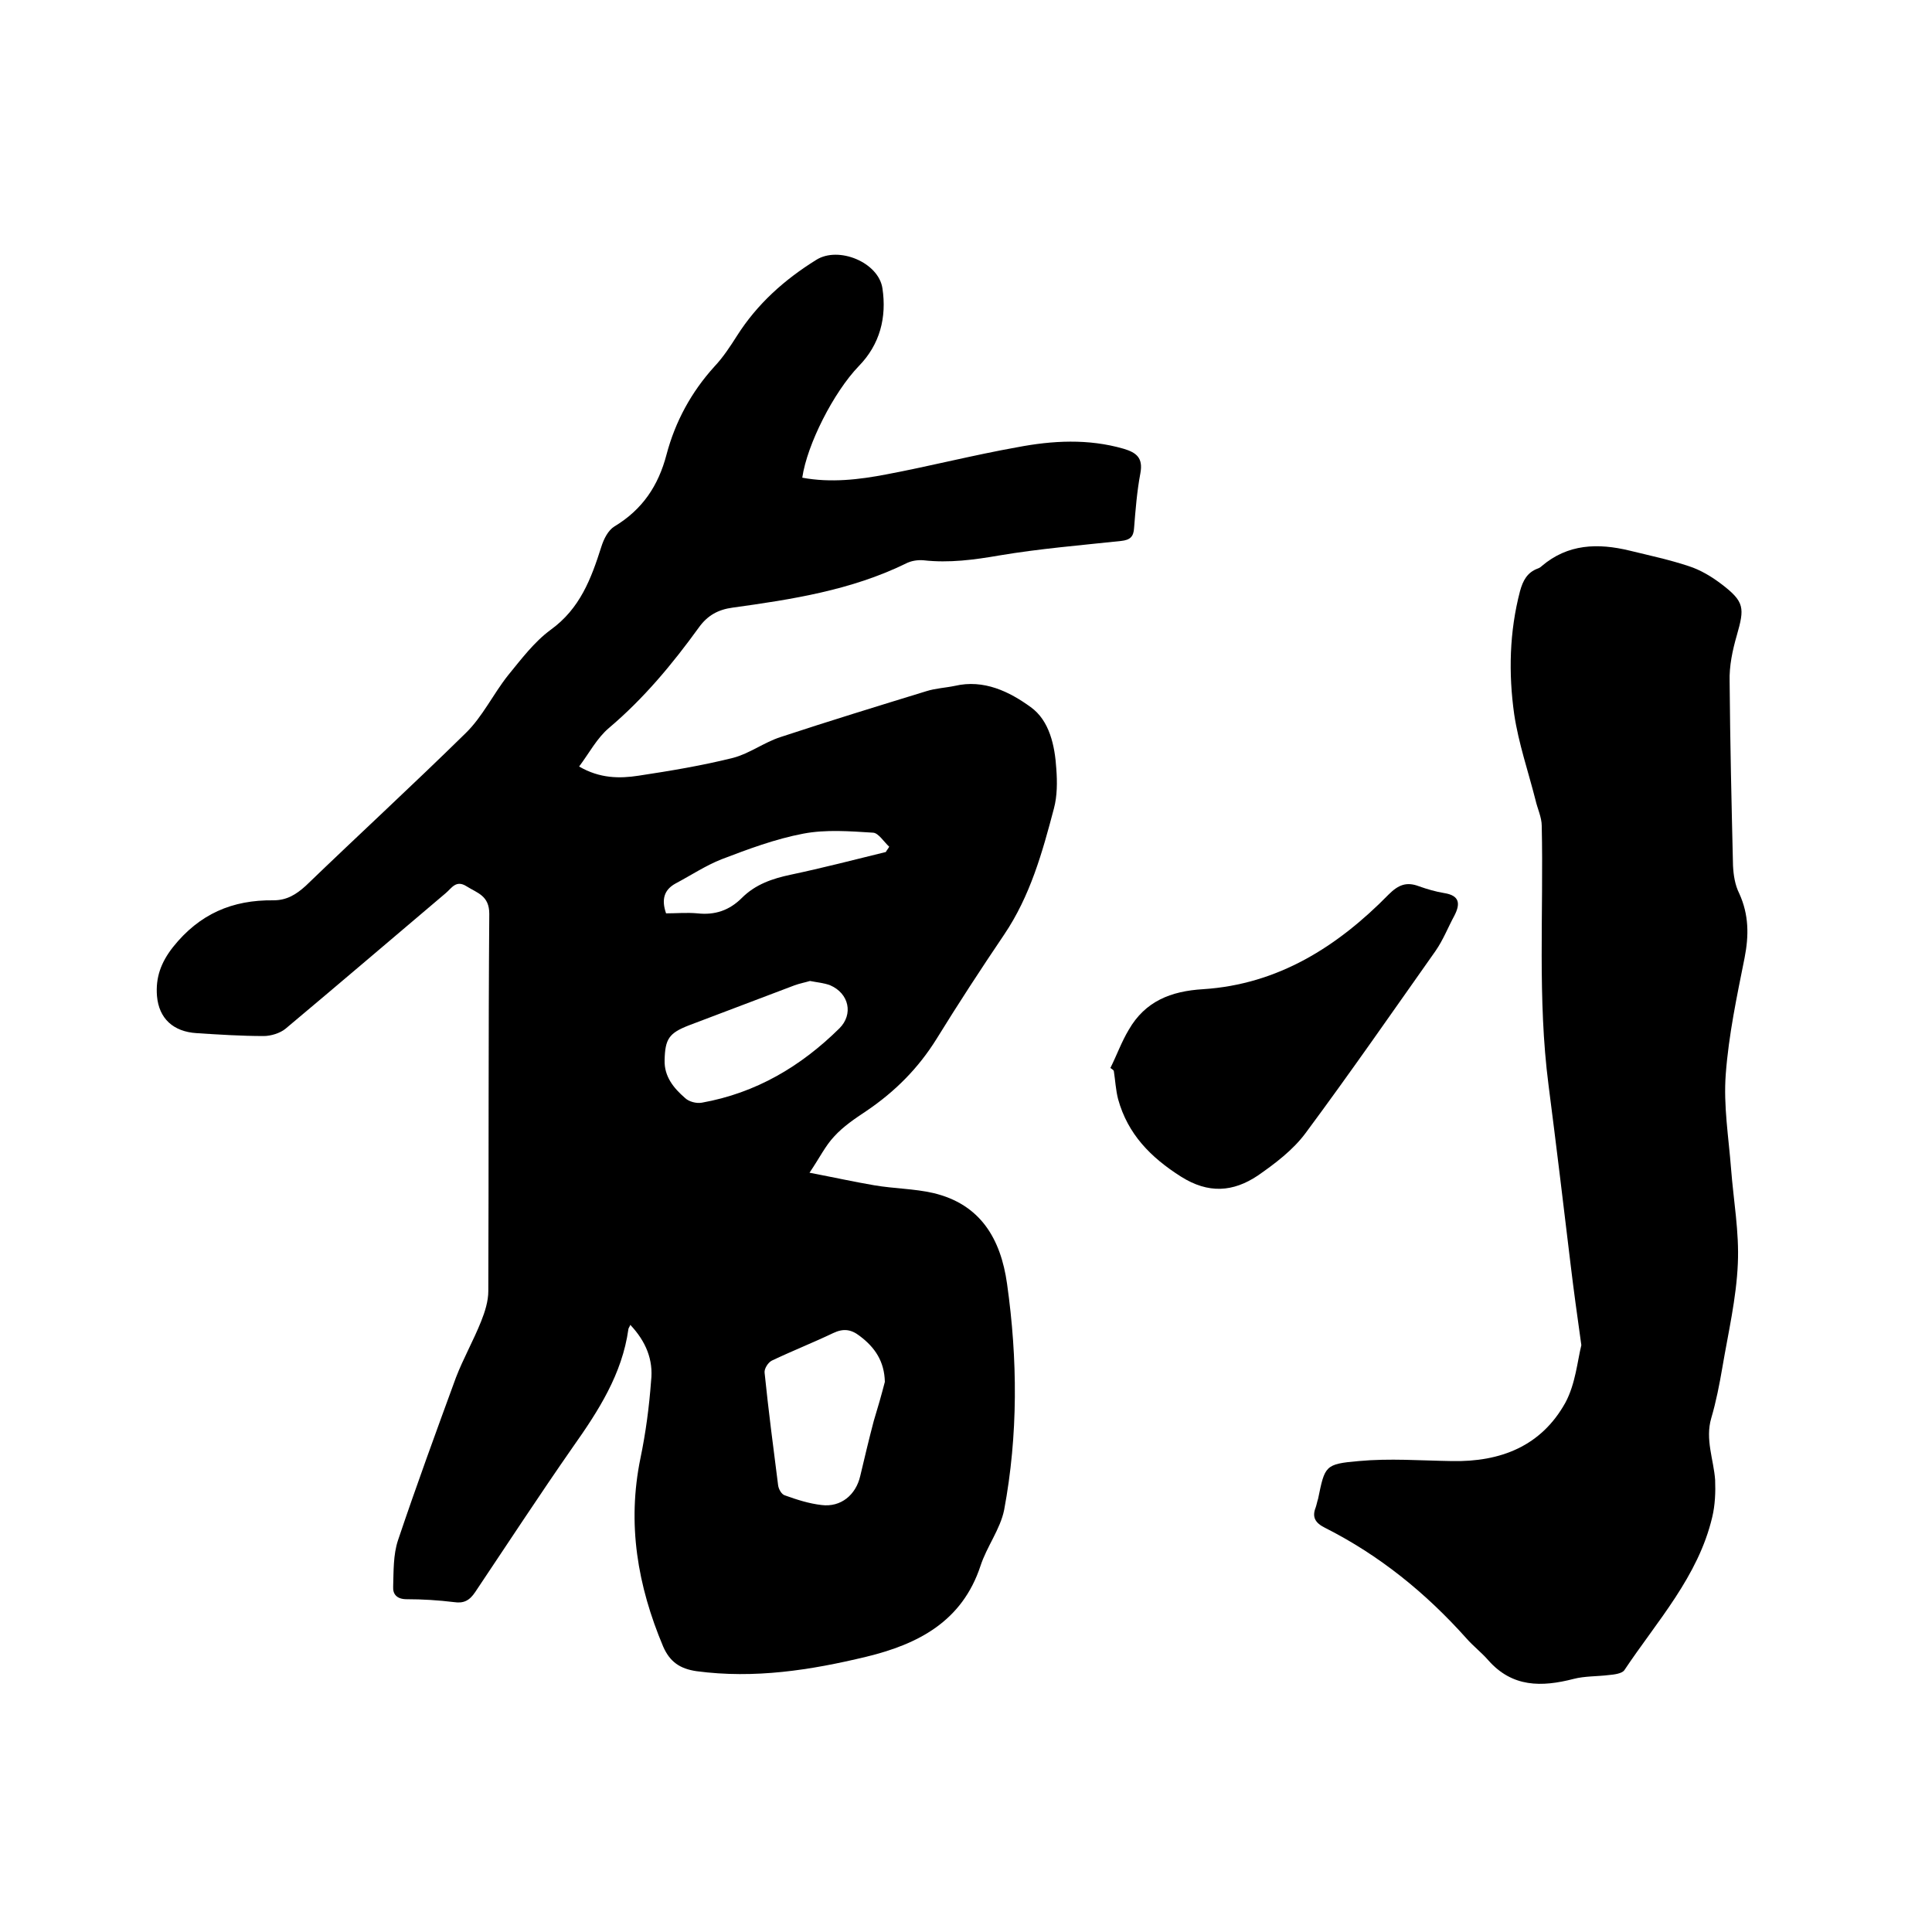 <svg enable-background="new 0 0 400 400" viewBox="0 0 400 400" xmlns="http://www.w3.org/2000/svg"><path d="m130.5 274.3c-.2.5-.4.7-.4.9-1.3 9.3-6.2 16.9-11.5 24.4-6.9 9.9-13.5 20-20.2 30-1.2 1.8-2.4 2.4-4.4 2.1-3.3-.4-6.5-.6-9.8-.6-2 0-2.9-1-2.8-2.6.1-3.2 0-6.6 1-9.6 3.8-11.3 7.9-22.5 12-33.7 1.5-3.9 3.6-7.6 5.2-11.6.8-2 1.5-4.2 1.5-6.3.1-26 0-52.1.2-78.1 0-3.8-2.5-4.3-4.7-5.7s-3.1.4-4.3 1.4c-11.1 9.4-22.1 18.8-33.2 28.1-1.1.9-3 1.5-4.5 1.5-4.6 0-9.3-.3-13.9-.6-4.8-.3-7.8-3-8.2-7.7-.3-3.8.8-6.9 3.3-10.1 5.5-6.9 12.3-9.8 20.8-9.7 2.8 0 4.7-1.2 6.7-3 11-10.6 22.2-20.9 33.1-31.6 3.5-3.4 5.7-8.1 8.8-12 2.7-3.3 5.4-6.9 8.8-9.4 6.1-4.4 8.4-10.6 10.5-17.2.5-1.6 1.4-3.4 2.7-4.2 5.8-3.5 9.1-8.4 10.8-14.9 1.8-6.8 5.1-12.9 9.9-18.2 1.8-1.9 3.3-4.2 4.7-6.4 4.2-6.6 9.8-11.6 16.4-15.7 4.6-2.9 12.9.5 13.7 5.9.9 6-.5 11.6-4.9 16.1-5.2 5.4-10.7 16.2-11.7 23.1 5.9 1.1 11.8.4 17.5-.7 9-1.7 18-4 27-5.6 7.3-1.4 14.7-1.8 22 .3 2.7.8 4.1 1.9 3.5 5.1-.7 3.7-1 7.5-1.3 11.3-.1 1.8-.8 2.5-2.7 2.7-8.4.9-16.9 1.6-25.2 3-5.2.9-10.4 1.6-15.7 1-1.2-.1-2.6.1-3.7.7-11.3 5.5-23.5 7.4-35.8 9.1-3 .4-5.2 1.6-7 4.1-5.5 7.6-11.4 14.7-18.6 20.8-2.5 2.1-4.1 5.2-6.2 8 4.3 2.5 8.4 2.5 12.3 1.9 6.6-1 13.2-2.1 19.6-3.7 3.4-.9 6.4-3.2 9.8-4.3 10-3.3 20.1-6.4 30.2-9.5 1.9-.6 4-.7 5.9-1.1 6-1.4 11.3 1.2 15.7 4.4 3.9 2.8 5 8 5.3 12.8.2 2.7.2 5.6-.5 8.2-2.4 9.1-4.9 18.1-10.3 26.1-4.8 7.1-9.5 14.3-14 21.6-3.8 6.1-8.6 10.9-14.5 14.9-2.4 1.6-4.8 3.2-6.7 5.3-1.8 1.9-3 4.4-5.1 7.5 5.2 1 9.3 1.9 13.4 2.6s8.3.7 12.2 1.6c9.8 2.3 14 9.5 15.3 18.8 2.2 15.6 2.3 31.3-.6 46.8-.8 4-3.6 7.6-4.9 11.6-3.8 11.5-12.9 16.2-23.6 18.8-11.6 2.8-23.2 4.6-35.2 3-3.4-.5-5.5-1.9-6.9-5.1-5.3-12.6-7.5-25.4-4.7-39 1.1-5.3 1.8-10.6 2.2-16 .5-4.4-1.1-8.2-4.3-11.6zm52.7 11.8c-.1-4.2-2-7.1-5.2-9.5-1.8-1.4-3.4-1.6-5.5-.6-4.2 2-8.5 3.7-12.7 5.7-.8.4-1.6 1.7-1.5 2.5.8 7.8 1.8 15.5 2.8 23.3.1.8.7 1.9 1.4 2.1 2.5.9 5 1.7 7.6 2 4 .5 7.1-2.1 8-6 .9-3.8 1.8-7.6 2.8-11.4.8-2.6 1.6-5.4 2.3-8.1zm-15.5-83c-1 .3-2.1.5-3.2.9-7.3 2.8-14.6 5.5-21.9 8.3-4.1 1.6-4.9 2.8-5 7.2-.1 3.4 1.9 5.8 4.2 7.8.8.8 2.4 1.2 3.5 1 11.2-2 20.5-7.5 28.5-15.4 2.9-2.9 2-7.2-1.9-8.9-1.3-.5-2.7-.6-4.2-.9zm15.7-26.7c.2-.4.5-.7.7-1.1-1.1-1-2.2-2.8-3.3-2.9-4.8-.3-9.8-.7-14.5.2-5.8 1.1-11.4 3.2-16.9 5.3-3.3 1.3-6.3 3.3-9.5 5-2.4 1.3-3 3.3-2 6.2 2.1 0 4.3-.2 6.5 0 3.6.4 6.6-.6 9.2-3.2 2.8-2.8 6.3-4 10.1-4.8 6.6-1.4 13.2-3.1 19.7-4.7z"/><path d="m327.4 278.5c-.9-6.4-1.6-11.5-2.2-16.5-1.5-12.5-3-25-4.6-37.4-2.3-17.8-1-35.7-1.4-53.6 0-1.8-.9-3.6-1.3-5.4-1.5-5.9-3.5-11.7-4.4-17.7-1.2-8.5-1-17.1 1.2-25.5.6-2.2 1.5-3.9 3.7-4.7.3-.1.6-.3.8-.5 5.4-4.6 11.6-4.8 18.2-3.2 4.1 1 8.3 1.9 12.2 3.2 2.5.8 4.8 2.2 6.9 3.8 4.7 3.6 4.7 4.9 3.1 10.5-.9 3.1-1.6 6.4-1.5 9.6.1 12.7.4 25.4.7 38.1.1 2 .4 4 1.3 5.8 2 4.4 2 8.7 1.1 13.3-1.6 8-3.3 16-3.9 24.1-.5 6.5.6 13.1 1.1 19.6s1.7 13.1 1.4 19.6c-.3 7.2-2 14.4-3.2 21.5-.6 3.5-1.3 7.1-2.3 10.5-1.3 4.4.5 8.6.8 12.8.1 2.5 0 5.2-.6 7.7-2.9 12.3-11.4 21.5-18.2 31.7-.5.7-2.1.9-3.2 1-2.4.3-5 .2-7.3.8-6.6 1.7-12.7 1.8-17.7-3.9-1.4-1.6-3.1-2.9-4.5-4.5-8.4-9.4-18-17.2-29.3-22.9-2-1-2.7-2.2-1.9-4.2.2-.6.3-1.2.5-1.8 1.4-6.8 1.4-7.2 8.4-7.8 6.4-.6 12.8-.1 19.3 0 10.1.2 18.5-3.1 23.5-12.1 2.1-3.9 2.5-8.7 3.3-11.9z"/><path d="m229.9 221.1c1.3-2.6 2.3-5.4 3.8-7.9 3.4-5.9 8.7-8 15.4-8.4 15.5-1 27.8-8.8 38.4-19.6 2-2 3.7-2.7 6.3-1.7 1.7.6 3.4 1.1 5.2 1.4 3.2.5 3.4 2.2 2.1 4.7-1.3 2.4-2.3 5-3.9 7.3-8.9 12.6-17.7 25.3-26.9 37.7-2.6 3.5-6.3 6.3-9.9 8.8-5.1 3.4-10.2 3.8-15.9.2-6.3-4-11-8.8-13-16-.5-1.9-.6-4-.9-5.9-.2-.3-.5-.4-.7-.6z"/></svg>